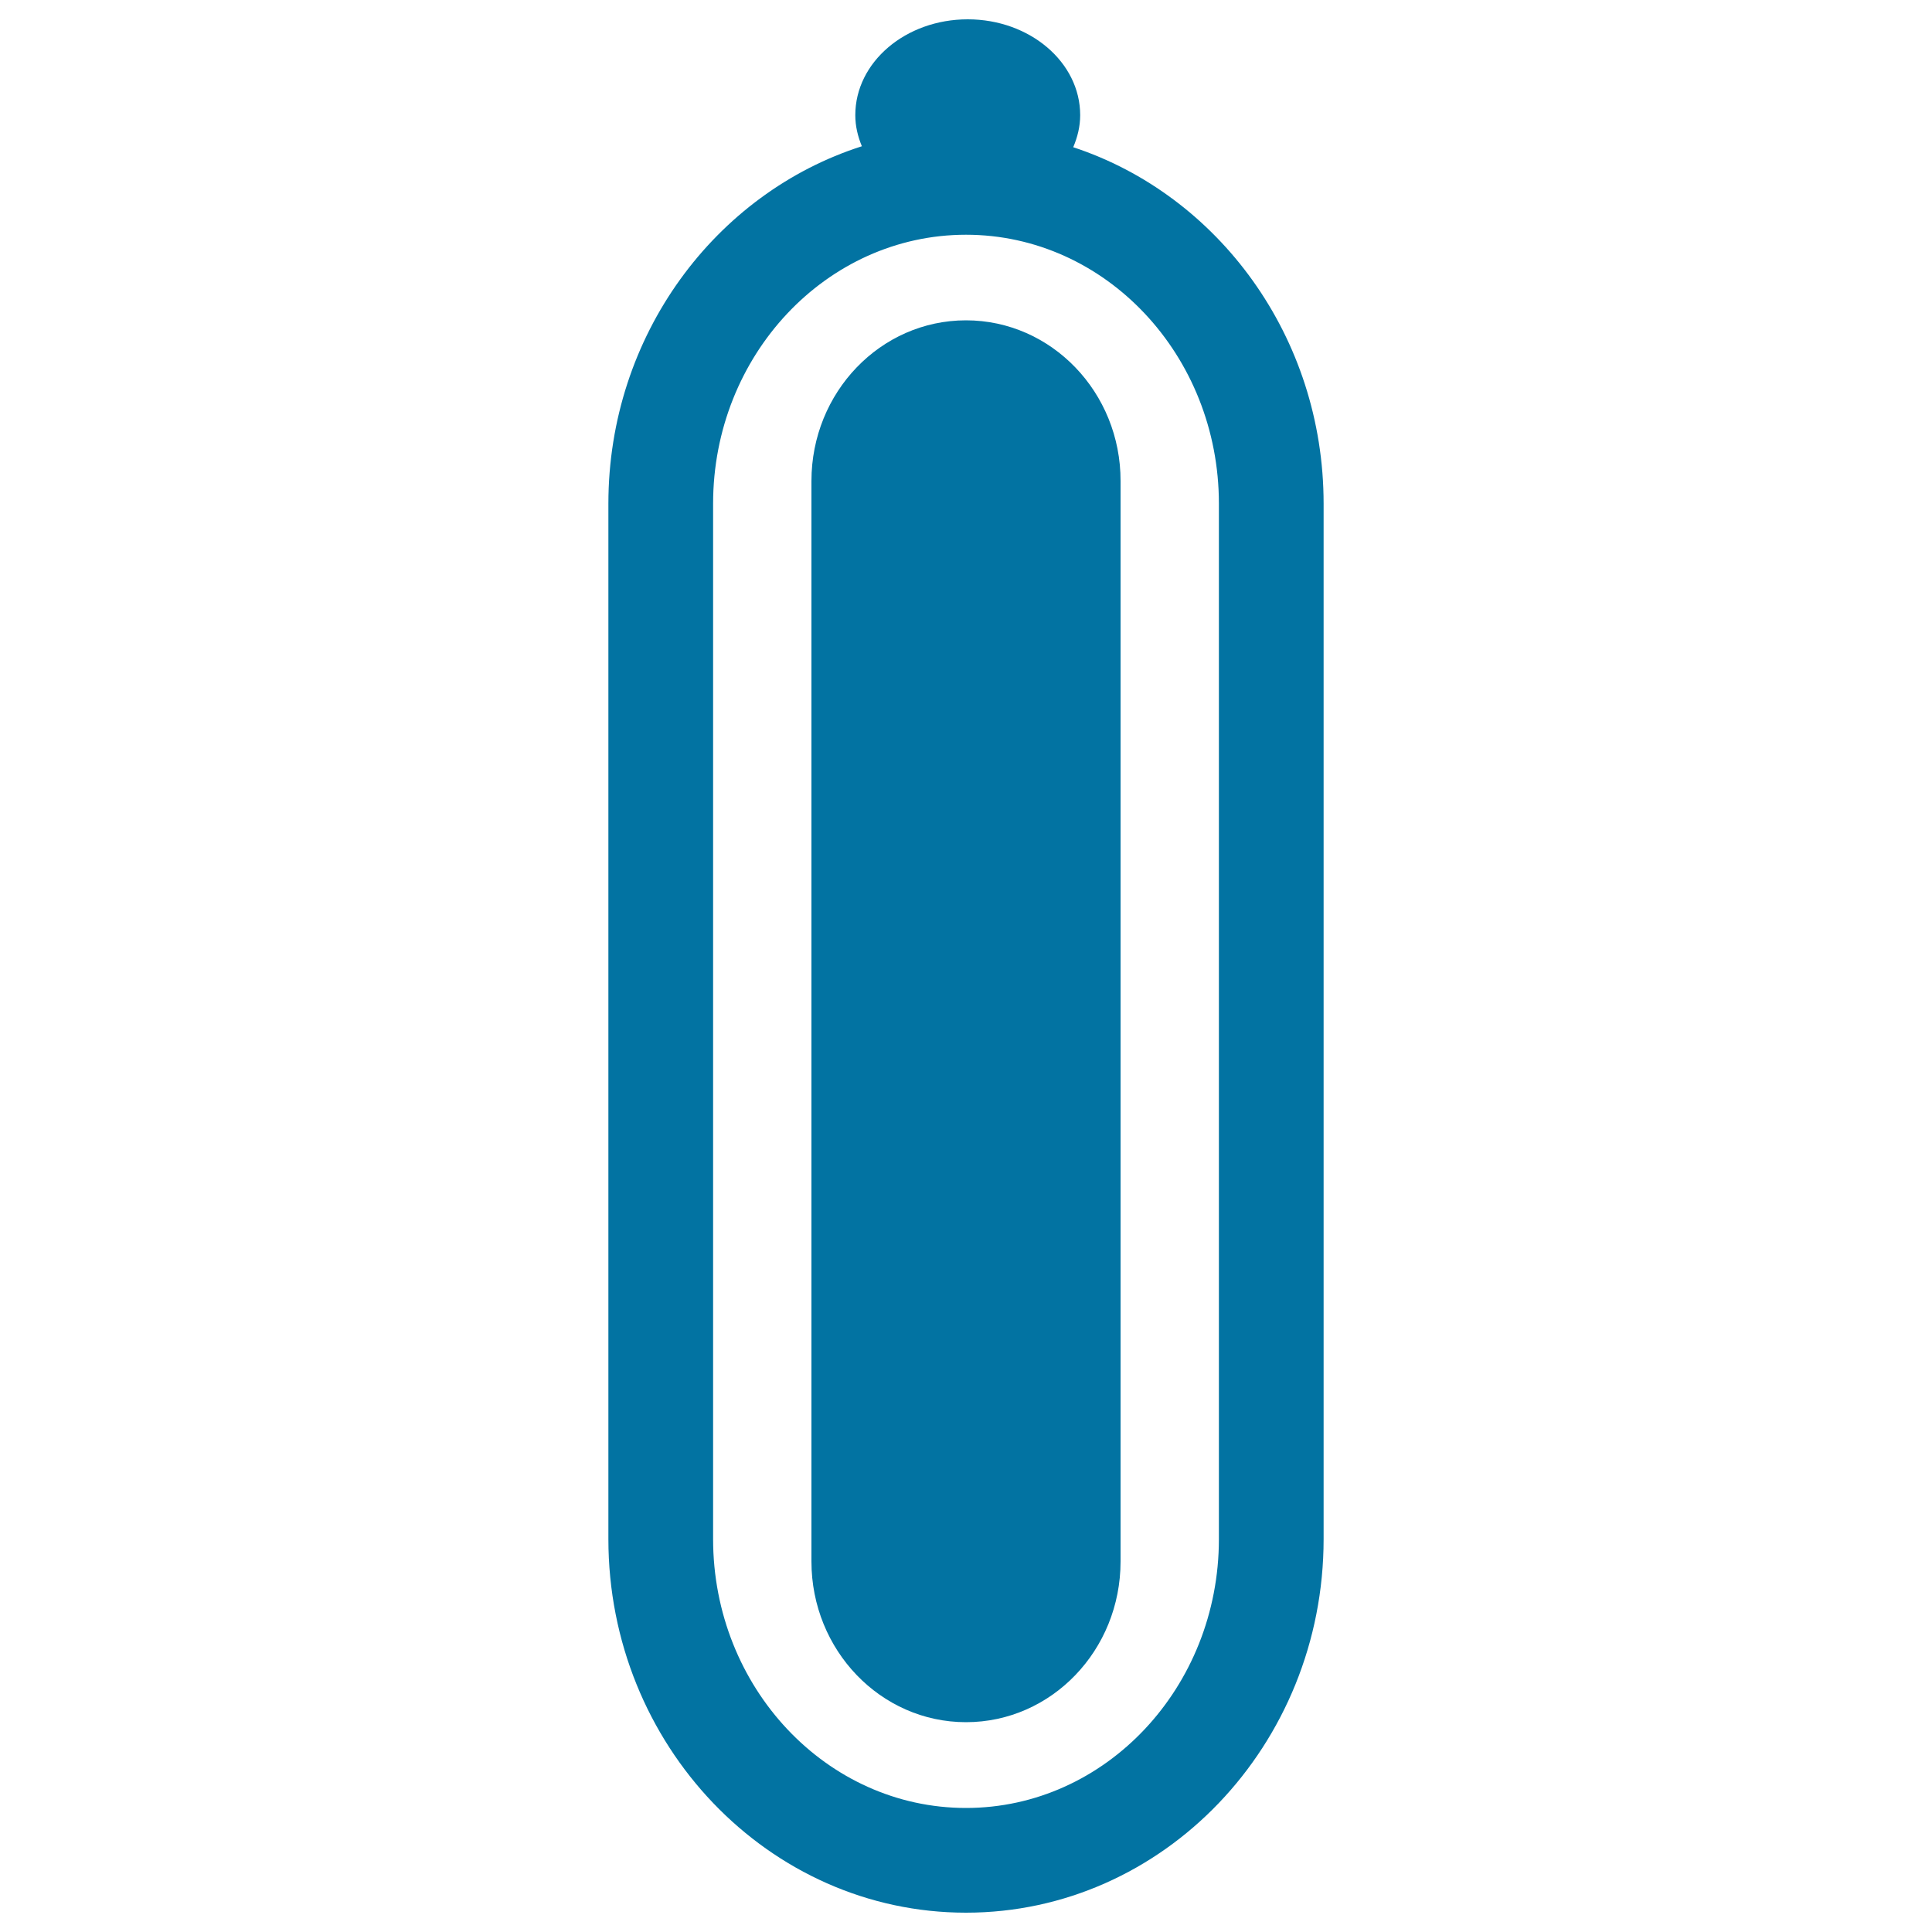 <svg xmlns="http://www.w3.org/2000/svg" viewBox="0 0 1000 1000" style="fill:#0273a2">
<title>Suppository Capsule SVG icon</title>
<g><path d="M555.5,76.2c2.2-5.2,3.6-10.7,3.6-16.6c0-27.4-26.1-49.6-58.2-49.6c-32.2,0-58.2,22.2-58.2,49.6c0,5.7,1.3,11,3.4,16.1c-75.8,24.2-131.2,97.9-131.2,185v535.9c0,106.6,83,193.4,185.1,193.4c102.1,0,185.1-86.8,185.1-193.4V260.7C685.1,174.2,630.5,100.9,555.5,76.2z M630.9,796.6c0,76.8-58.7,139.2-130.9,139.2c-72.2,0-130.9-62.4-130.9-139.2V260.7c0-76.8,58.7-139.2,130.9-139.2c72.2,0,130.9,62.4,130.9,139.2V796.6z"/><path d="M500,165.8c-44.2,0-80,37.2-80,83.2v559.2c0,45.9,35.8,83.2,80,83.2c44.2,0,80-37.2,80-83.2V249C580.1,203.1,544.2,165.8,500,165.8z"/></g>
</svg>